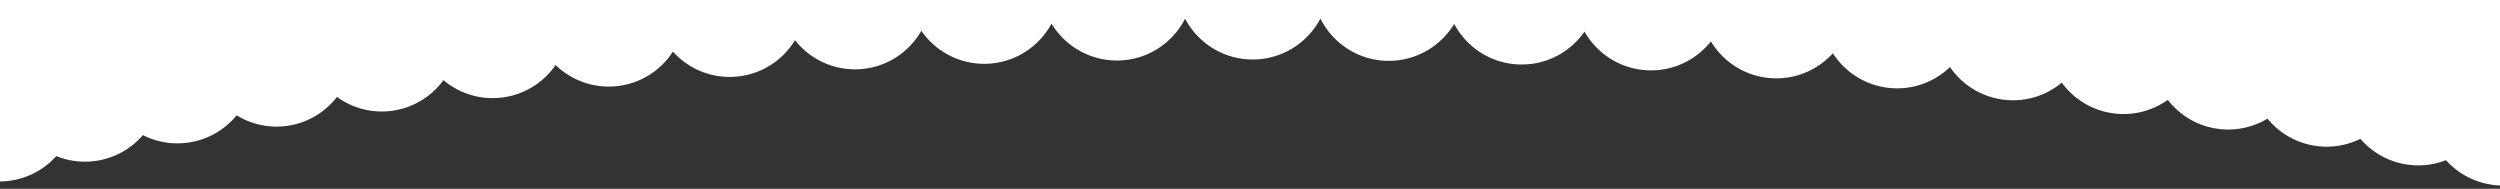 <svg xmlns="http://www.w3.org/2000/svg" id="_レイヤー_2" data-name="レイヤー_2" viewBox="0 0 1920 145"><rect x="0" y="0" width="1920" height="145" fill="#333333" stroke="none"/><defs><clipPath id="clippath"><path d="M0 0h1920v145H0z" class="cls-2"/></clipPath><clipPath id="clippath-1"><path d="M0-1123h1920V154H0z" class="cls-2"/></clipPath><style>.cls-2{fill:none}</style></defs><g id="_レイヤー_1-2" data-name="レイヤー_1" style="clip-path:url(#clippath)"><g style="clip-path:url(#clippath-1)"><path d="M2004.95 46.6v-1064.53c26.72-11.74 41.14-41.8 32.58-70.48-9.27-31.07-41.96-48.74-73.03-39.48a58.47 58.47 0 0 0-26.21 16.28c-9.89-3-20.71-3.42-31.46-.69a58.4 58.4 0 0 0-29.18 17.65c-10.59-4.29-22.53-5.56-34.54-2.93-12.95 2.83-23.96 9.73-31.98 19.07a58.4 58.4 0 0 0-37.37-5.35c-14.16 2.65-26.16 10.19-34.61 20.53-11.54-7.08-25.56-10.24-39.97-7.92-15.32 2.46-28.29 10.65-37.1 22.02-11.8-8.54-26.76-12.74-42.33-10.62-16.45 2.24-30.37 11.11-39.45 23.53-11.91-10.02-27.76-15.32-44.44-13.42-17.55 2-32.39 11.56-41.68 25.05-11.89-11.52-28.55-17.97-46.32-16.3-18.61 1.74-34.36 12-43.79 26.56-11.74-13.01-29.14-20.66-47.96-19.26-19.63 1.46-36.27 12.42-45.79 28.04-11.45-14.49-29.52-23.38-49.36-22.27-20.61 1.15-38.12 12.81-47.67 29.48-11.04-15.94-29.71-26.09-50.52-25.3-21.54.82-39.91 13.15-49.45 30.84-10.51-17.34-29.71-28.77-51.44-28.33-22.42.46-41.64 13.43-51.15 32.12-9.87-18.7-29.51-31.42-52.12-31.35-22.51.07-42.01 12.81-51.8 31.43-9.5-18.98-28.98-32.14-51.66-32.46-21.61-.31-40.65 11.11-51.09 28.35-9.56-17.95-28.17-30.44-49.95-31.14-20.66-.66-39.16 9.45-50.13 25.25-9.58-16.88-27.31-28.67-48.14-29.71-19.67-.99-37.54 7.84-48.93 22.16-9.56-15.8-26.39-26.86-46.21-28.22-18.63-1.28-35.81 6.29-47.47 19.1-9.48-14.7-25.4-25.04-44.17-26.7-17.56-1.55-33.98 4.8-45.78 16.11-9.34-13.6-24.33-23.22-42.02-25.15-16.45-1.8-32.04 3.4-43.84 13.19-9.14-12.51-23.17-21.42-39.74-23.6-15.31-2.01-30 2.07-41.66 10.36-8.85-11.44-21.91-19.65-37.33-22.06-14.13-2.21-27.87.83-39.24 7.65-8.49-10.38-20.56-17.93-34.78-20.55a58.43 58.43 0 0 0-36.57 5.07 58.5 58.5 0 0 0-32.09-19.08c-11.68-2.52-23.29-1.37-33.65 2.67a58.44 58.44 0 0 0-29.25-17.67 58.35 58.35 0 0 0-30.48.45 58.35 58.35 0 0 0-26.21-16.31c-31.06-9.29-63.77 8.37-73.06 39.43s8.37 63.77 39.43 73.06c5.6 1.67 11.25 2.46 16.82 2.46V38.17c-5.55 0-11.19.78-16.78 2.45-31.07 9.27-48.74 41.96-39.48 73.03 9.27 31.07 41.96 48.74 73.03 39.48a58.4 58.4 0 0 0 26.21-16.29c9.89 3 20.71 3.42 31.46.69a58.4 58.4 0 0 0 29.18-17.65 58.47 58.47 0 0 0 34.54 2.93c12.95-2.83 23.96-9.73 31.98-19.07a58.4 58.4 0 0 0 37.37 5.35c14.16-2.65 26.16-10.19 34.61-20.53 11.54 7.08 25.56 10.24 39.97 7.92 15.32-2.46 28.29-10.65 37.1-22.02 11.8 8.54 26.76 12.74 42.33 10.62 16.45-2.24 30.37-11.11 39.45-23.53 11.91 10.02 27.76 15.32 44.44 13.42 17.55-2 32.39-11.56 41.68-25.05 11.89 11.52 28.55 17.97 46.32 16.3 18.61-1.74 34.36-12 43.79-26.56 11.74 13.01 29.14 20.66 47.96 19.26 19.63-1.46 36.27-12.42 45.79-28.04 11.45 14.49 29.52 23.38 49.36 22.27 20.61-1.15 38.12-12.81 47.67-29.48 11.04 15.94 29.71 26.09 50.52 25.3 21.54-.82 39.91-13.15 49.45-30.84C818.07 35.47 837.27 46.9 859 46.46c22.42-.46 41.64-13.43 51.15-32.12 9.87 18.7 29.51 31.42 52.12 31.35 22.51-.07 42.01-12.81 51.8-31.43 9.5 18.98 28.98 32.14 51.66 32.46 21.61.31 40.65-11.11 51.09-28.35 9.56 17.95 28.17 30.44 49.95 31.14 20.66.66 39.16-9.45 50.13-25.25 9.58 16.88 27.31 28.67 48.14 29.71 19.67.99 37.54-7.83 48.93-22.16 9.56 15.8 26.39 26.86 46.21 28.22 18.63 1.28 35.81-6.29 47.47-19.11 9.48 14.7 25.4 25.04 44.17 26.7 17.56 1.55 33.98-4.8 45.78-16.11 9.34 13.6 24.33 23.22 42.02 25.15 16.45 1.8 32.04-3.4 43.84-13.19 9.14 12.51 23.17 21.42 39.74 23.6 15.31 2.01 30-2.07 41.66-10.36 8.85 11.44 21.91 19.65 37.33 22.06 14.13 2.21 27.87-.83 39.24-7.65 8.49 10.38 20.56 17.93 34.78 20.55 12.92 2.38 25.63.33 36.57-5.07a58.5 58.5 0 0 0 32.09 19.08c11.68 2.52 23.29 1.37 33.65-2.67a58.44 58.44 0 0 0 29.25 17.67c10.4 2.64 20.86 2.3 30.48-.45 6.89 7.44 15.79 13.19 26.21 16.31 31.06 9.29 63.77-8.37 73.06-39.43 8.58-28.69-5.84-58.78-32.57-70.52Z" style="fill:#fff"/></g></g></svg>